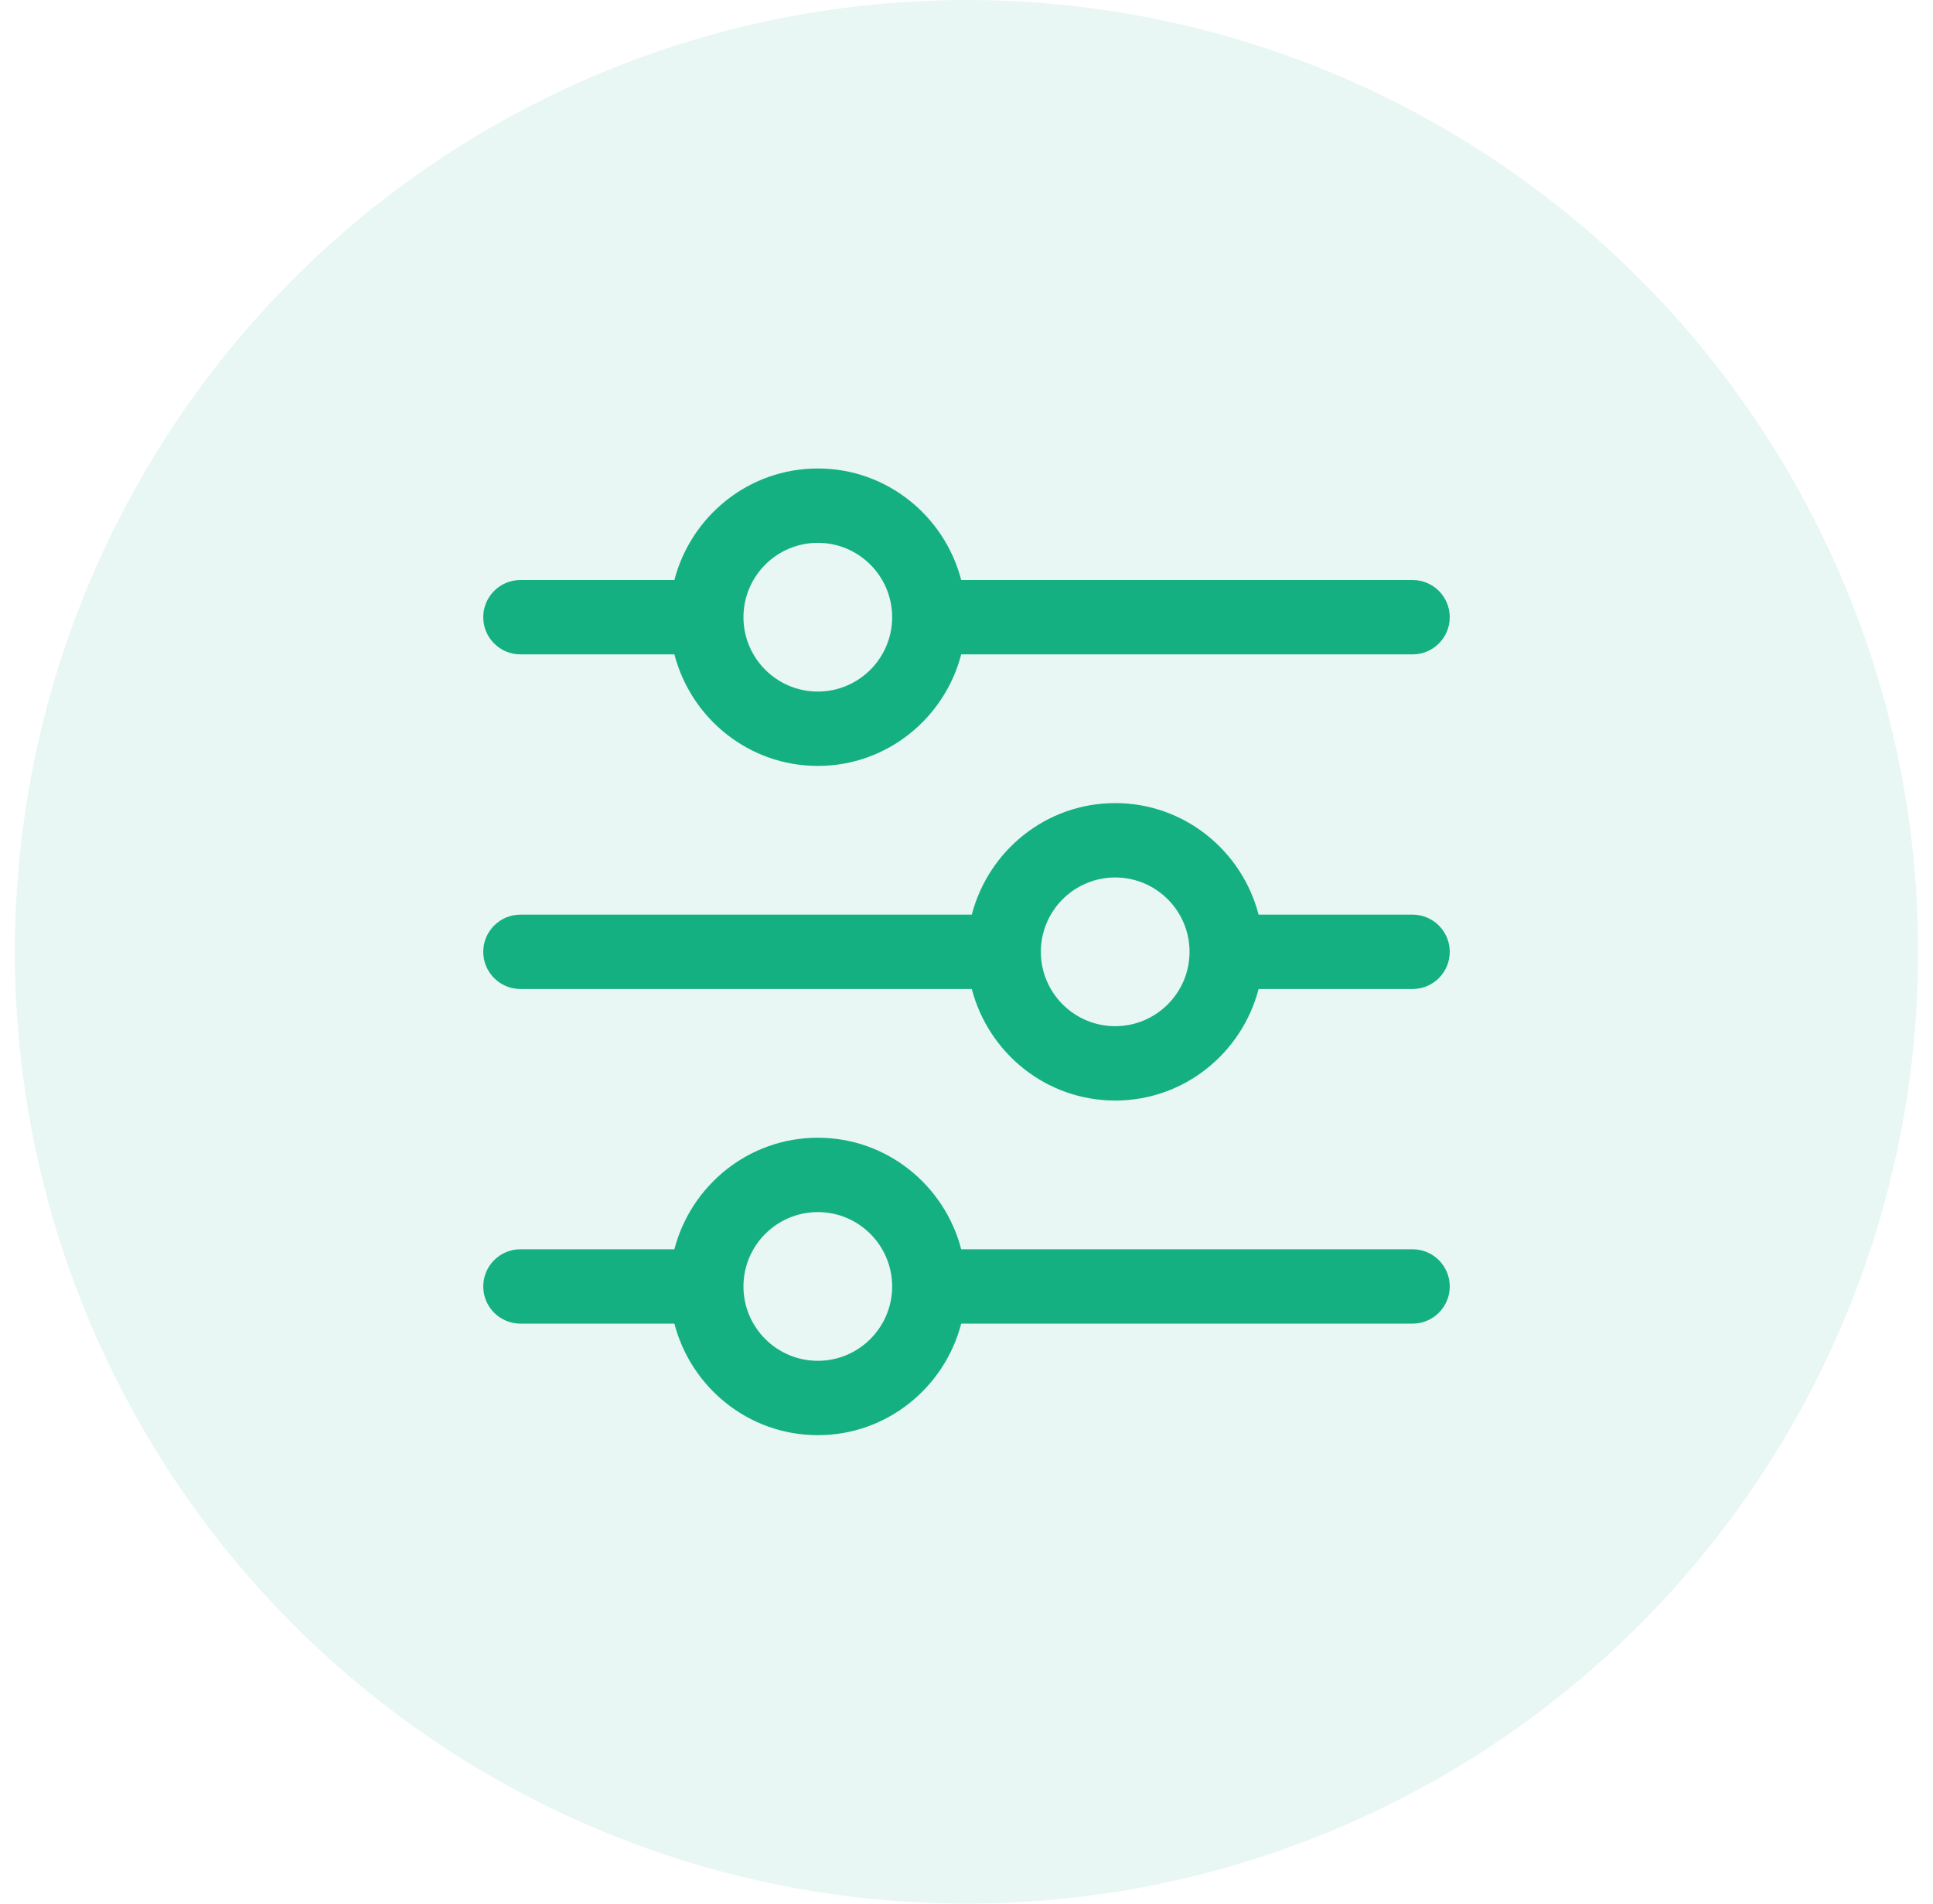 <svg width="65" height="64" viewBox="0 0 65 64" fill="none" xmlns="http://www.w3.org/2000/svg">
<circle cx="32.5" cy="32" r="32" fill="#14B082" fill-opacity="0.1"/>
<path d="M47.5 19.5H32.322C31.763 17.35 29.823 15.75 27.5 15.75C25.177 15.75 23.237 17.35 22.677 19.5H17.5C16.81 19.5 16.25 20.06 16.25 20.75C16.25 21.44 16.81 22 17.5 22H22.677C23.237 24.15 25.177 25.75 27.5 25.75C29.823 25.75 31.763 24.15 32.322 22H47.5C48.19 22 48.75 21.44 48.75 20.75C48.75 20.06 48.19 19.5 47.5 19.5ZM27.5 23.25C26.121 23.25 25 22.129 25 20.75C25 19.371 26.121 18.25 27.5 18.25C28.879 18.25 30 19.371 30 20.75C30 22.129 28.879 23.25 27.5 23.25ZM47.5 30.75H42.322C41.763 28.6 39.823 27 37.5 27C35.177 27 33.237 28.6 32.678 30.75H17.5C16.81 30.75 16.25 31.31 16.25 32C16.25 32.69 16.81 33.25 17.5 33.25H32.678C33.237 35.4 35.177 37 37.5 37C39.823 37 41.763 35.4 42.322 33.25H47.5C48.19 33.25 48.75 32.69 48.75 32C48.75 31.31 48.19 30.75 47.5 30.75ZM37.5 34.5C36.121 34.5 35 33.379 35 32C35 30.621 36.121 29.5 37.5 29.5C38.879 29.5 40 30.621 40 32C40 33.379 38.879 34.5 37.5 34.5ZM47.5 42H32.322C31.763 39.85 29.823 38.25 27.5 38.25C25.177 38.25 23.237 39.85 22.677 42H17.5C16.81 42 16.25 42.56 16.25 43.25C16.25 43.94 16.81 44.5 17.5 44.5H22.677C23.237 46.65 25.177 48.25 27.5 48.25C29.823 48.25 31.763 46.65 32.322 44.5H47.5C48.19 44.5 48.75 43.94 48.75 43.25C48.75 42.56 48.19 42 47.5 42ZM27.5 45.75C26.121 45.75 25 44.629 25 43.25C25 41.871 26.121 40.75 27.5 40.75C28.879 40.75 30 41.871 30 43.25C30 44.629 28.879 45.75 27.5 45.75Z" fill="#14B082"/>
</svg>
